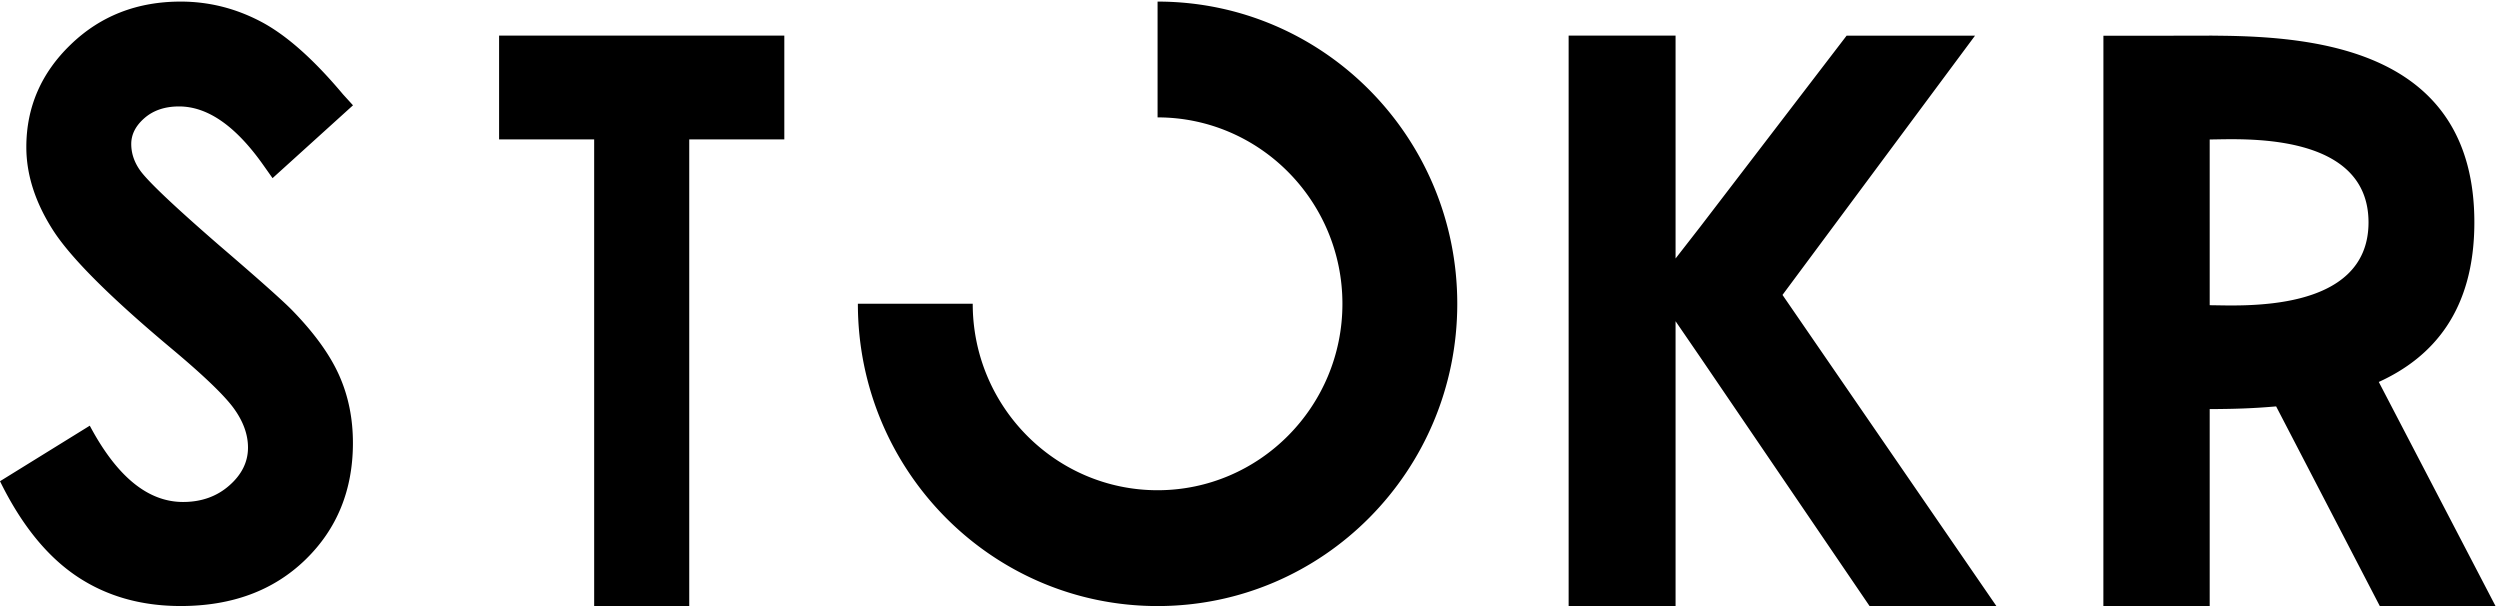 <svg xmlns="http://www.w3.org/2000/svg" width="66px" height="16px"><g fill="#000" fill-rule="evenodd"><path d="M62.529 5.872c-.004 2.43-3.438 2.185-4.193 2.186V3.682c.755 0 4.189-.244 4.193 2.186v.004zm.27 4.212c1.427-.65 2.524-1.88 2.524-4.214 0-4.501-4.076-4.904-6.744-4.927a10.373 10.373 0 0 0-.303-.002h-.244l-.064.001h-.508l-.352.002H55.53v9.853L55.529 16h2.807v-5.2c.131 0 .266-.002.404-.004h.011a22.261 22.261 0 0 0 .461-.012c.265-.01.538-.026.815-.05l.063-.005L62.827 16h3.055L62.8 10.084zM30.56.042v3.057c2.691 0 4.88 2.208 4.88 4.922 0 2.713-2.189 4.921-4.88 4.921s-4.88-2.208-4.88-4.921v-.002h-3.032v.002c0 4.407 3.542 7.979 7.912 7.979s7.912-3.572 7.912-7.98c0-4.406-3.542-7.978-7.912-7.978M6.967 4.38c-.734-1.047-1.48-1.57-2.24-1.57-.37 0-.673.101-.909.304-.235.203-.353.433-.353.687 0 .255.084.496.252.723.229.303.919.954 2.069 1.952 1.076.923 1.728 1.505 1.957 1.746.572.592.977 1.158 1.216 1.699.239.54.358 1.13.358 1.771 0 1.247-.42 2.276-1.26 3.089-.84.812-1.936 1.218-3.287 1.218-1.056 0-1.975-.265-2.758-.795-.783-.53-1.454-1.363-2.012-2.5l2.37-1.466c.714 1.343 1.534 2.014 2.462 2.014.484 0 .891-.145 1.22-.434.33-.289.495-.623.495-1.002 0-.344-.124-.688-.373-1.033-.249-.344-.797-.87-1.645-1.58-1.614-1.35-2.657-2.391-3.128-3.124-.47-.734-.706-1.465-.706-2.195 0-1.054.392-1.958 1.175-2.711C2.653.419 3.62.042 4.77.042c.739 0 1.443.175 2.112.526.67.351 1.393.992 2.173 1.922l.264.29-2.124 1.923-.228-.323zM52.141.941h-3.39L44.884 5.99l-.649.834V.94h-2.823V16h2.823V8.48l.65.948L49.357 16h3.348l-5.647-8.214zM13.176 3.68h2.51V16h2.51V3.68h2.51V.94h-7.53z"></path></g></svg>